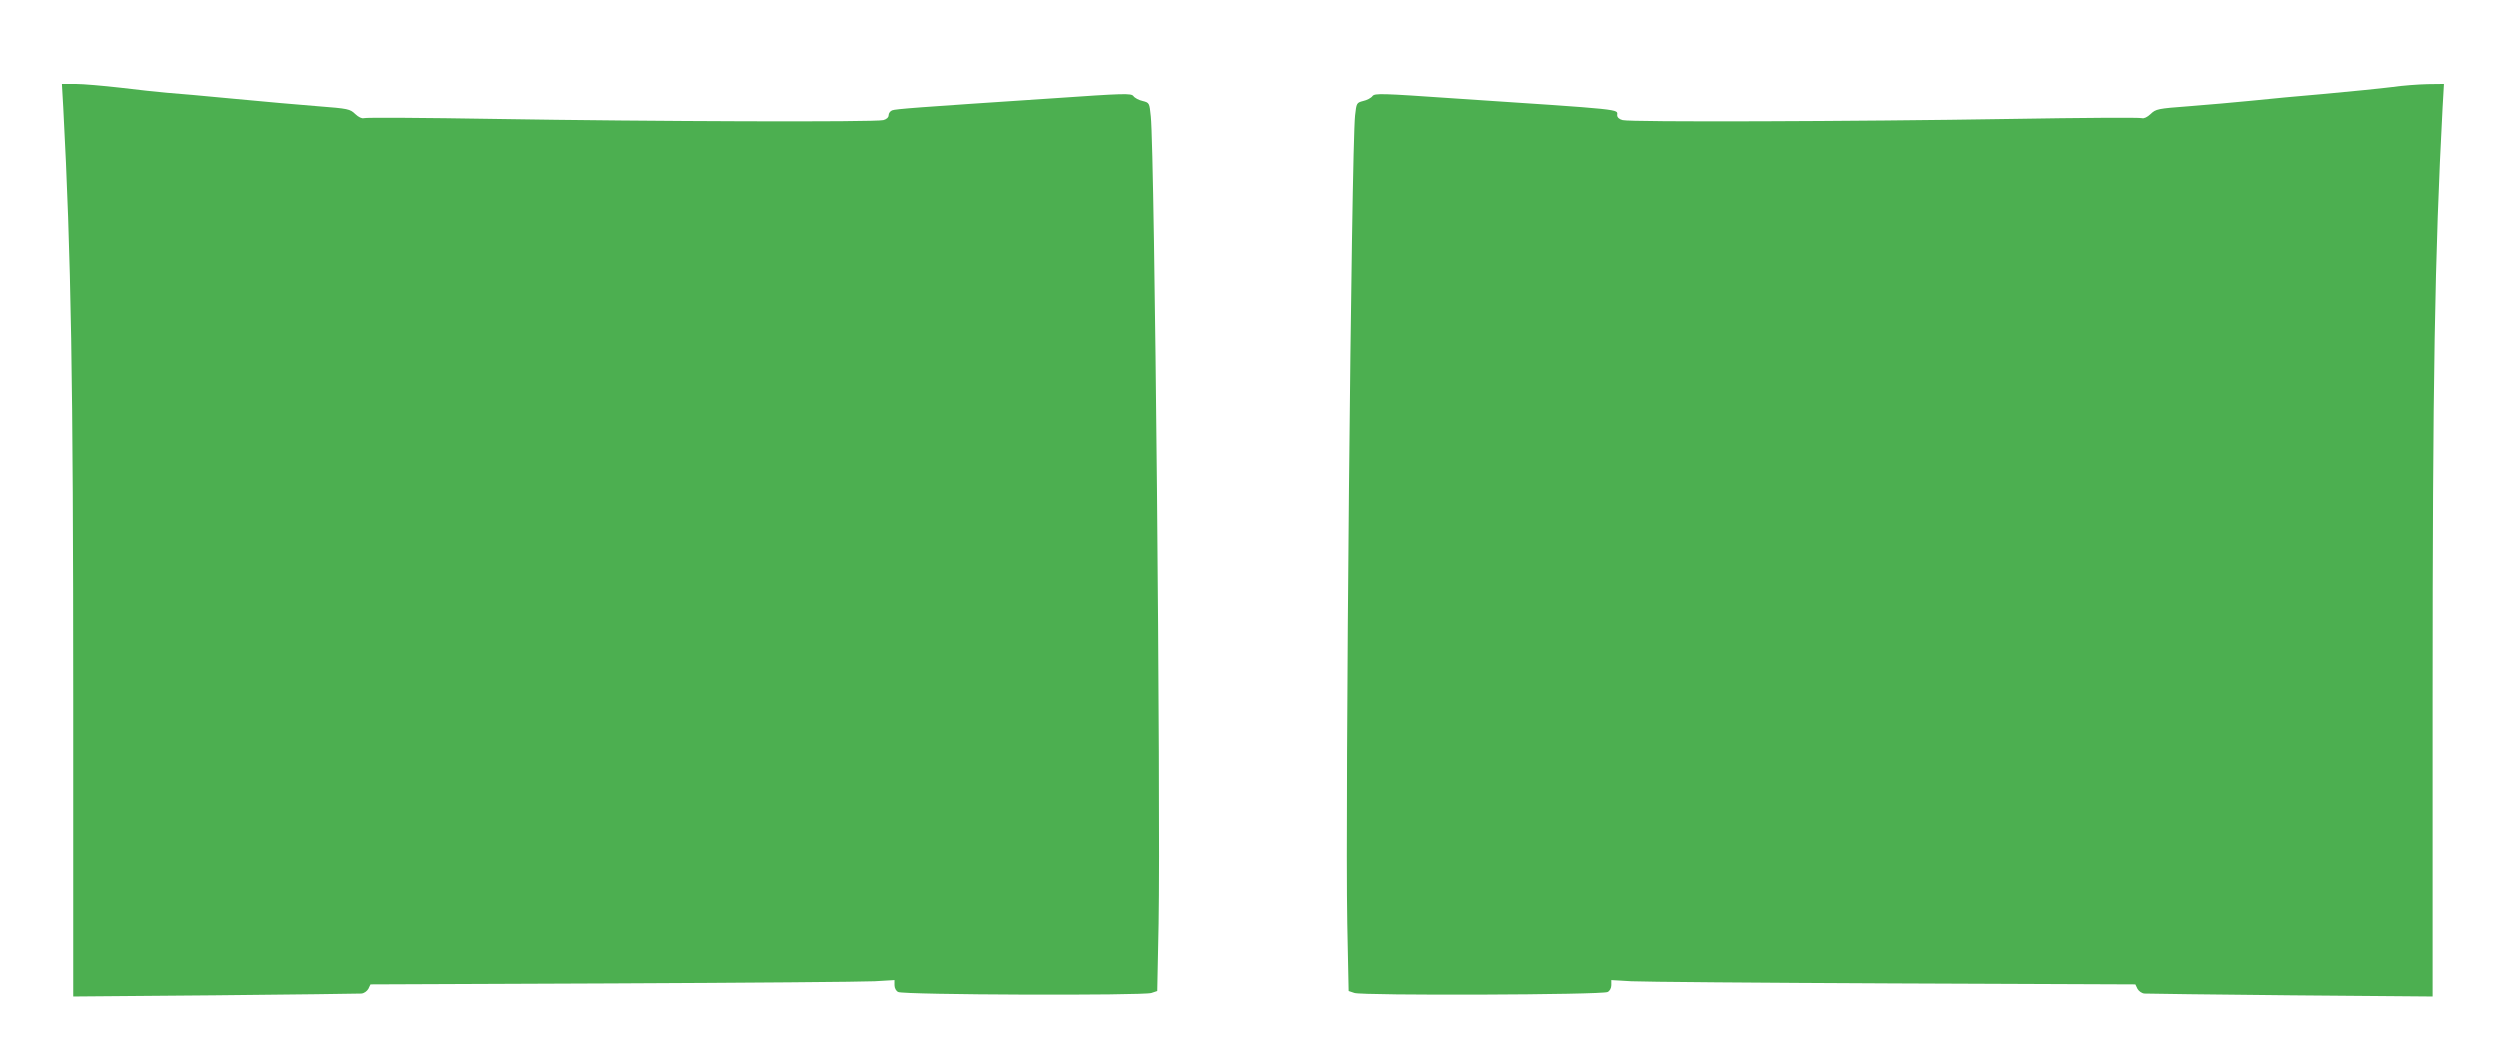 <?xml version="1.0" standalone="no"?>
<!DOCTYPE svg PUBLIC "-//W3C//DTD SVG 20010904//EN"
 "http://www.w3.org/TR/2001/REC-SVG-20010904/DTD/svg10.dtd">
<svg version="1.0" xmlns="http://www.w3.org/2000/svg"
 width="1280pt" height="542pt" viewBox="0 0 1280 542"
 preserveAspectRatio="xMidYMid meet">
<g transform="translate(0,542) scale(0.1,-0.1)"
fill="#4caf50" stroke="none">
<path d="M324 4868 c40 -754 51 -1385 51 -3032 l0 -1518 725 6 c399 4 736 8
750 9 14 1 29 12 36 24 l11 23 1239 5 c681 3 1285 8 1342 11 l102 6 0 -26 c0
-15 8 -30 19 -35 26 -15 1255 -19 1296 -5 l30 10 7 345 c11 613 -20 3945 -40
4133 -7 69 -7 70 -42 79 -19 4 -41 16 -47 25 -12 15 -45 14 -420 -12 -694 -46
-797 -54 -815 -61 -10 -4 -18 -15 -18 -25 0 -11 -11 -21 -27 -25 -38 -11
-1189 -7 -1986 6 -362 6 -666 8 -674 4 -10 -3 -27 5 -44 21 -27 26 -36 28
-191 40 -90 7 -282 24 -428 38 -146 14 -301 28 -345 31 -44 4 -152 15 -239 26
-88 10 -191 19 -229 19 l-70 0 7 -122z"/>
<path d="M12245 4974 c-55 -7 -206 -22 -335 -34 -129 -11 -302 -27 -385 -36
-82 -8 -226 -21 -318 -28 -160 -12 -169 -14 -196 -40 -17 -16 -34 -24 -44 -21
-8 4 -312 2 -674 -4 -797 -13 -1948 -17 -1985 -6 -17 4 -28 14 -28 25 0 32 53
27 -833 86 -375 26 -408 27 -420 12 -6 -9 -28 -21 -47 -25 -34 -9 -35 -10 -42
-74 -19 -174 -51 -3533 -40 -4138 l7 -345 30 -10 c41 -14 1270 -10 1296 5 11
5 19 20 19 35 l0 26 103 -6 c56 -3 660 -8 1341 -11 l1239 -5 11 -23 c7 -12 22
-23 36 -24 14 -1 351 -5 750 -9 l725 -6 0 1514 c0 1645 11 2285 51 3036 l7
122 -84 -1 c-46 -1 -129 -7 -184 -15z"/>
</g>
</svg>
